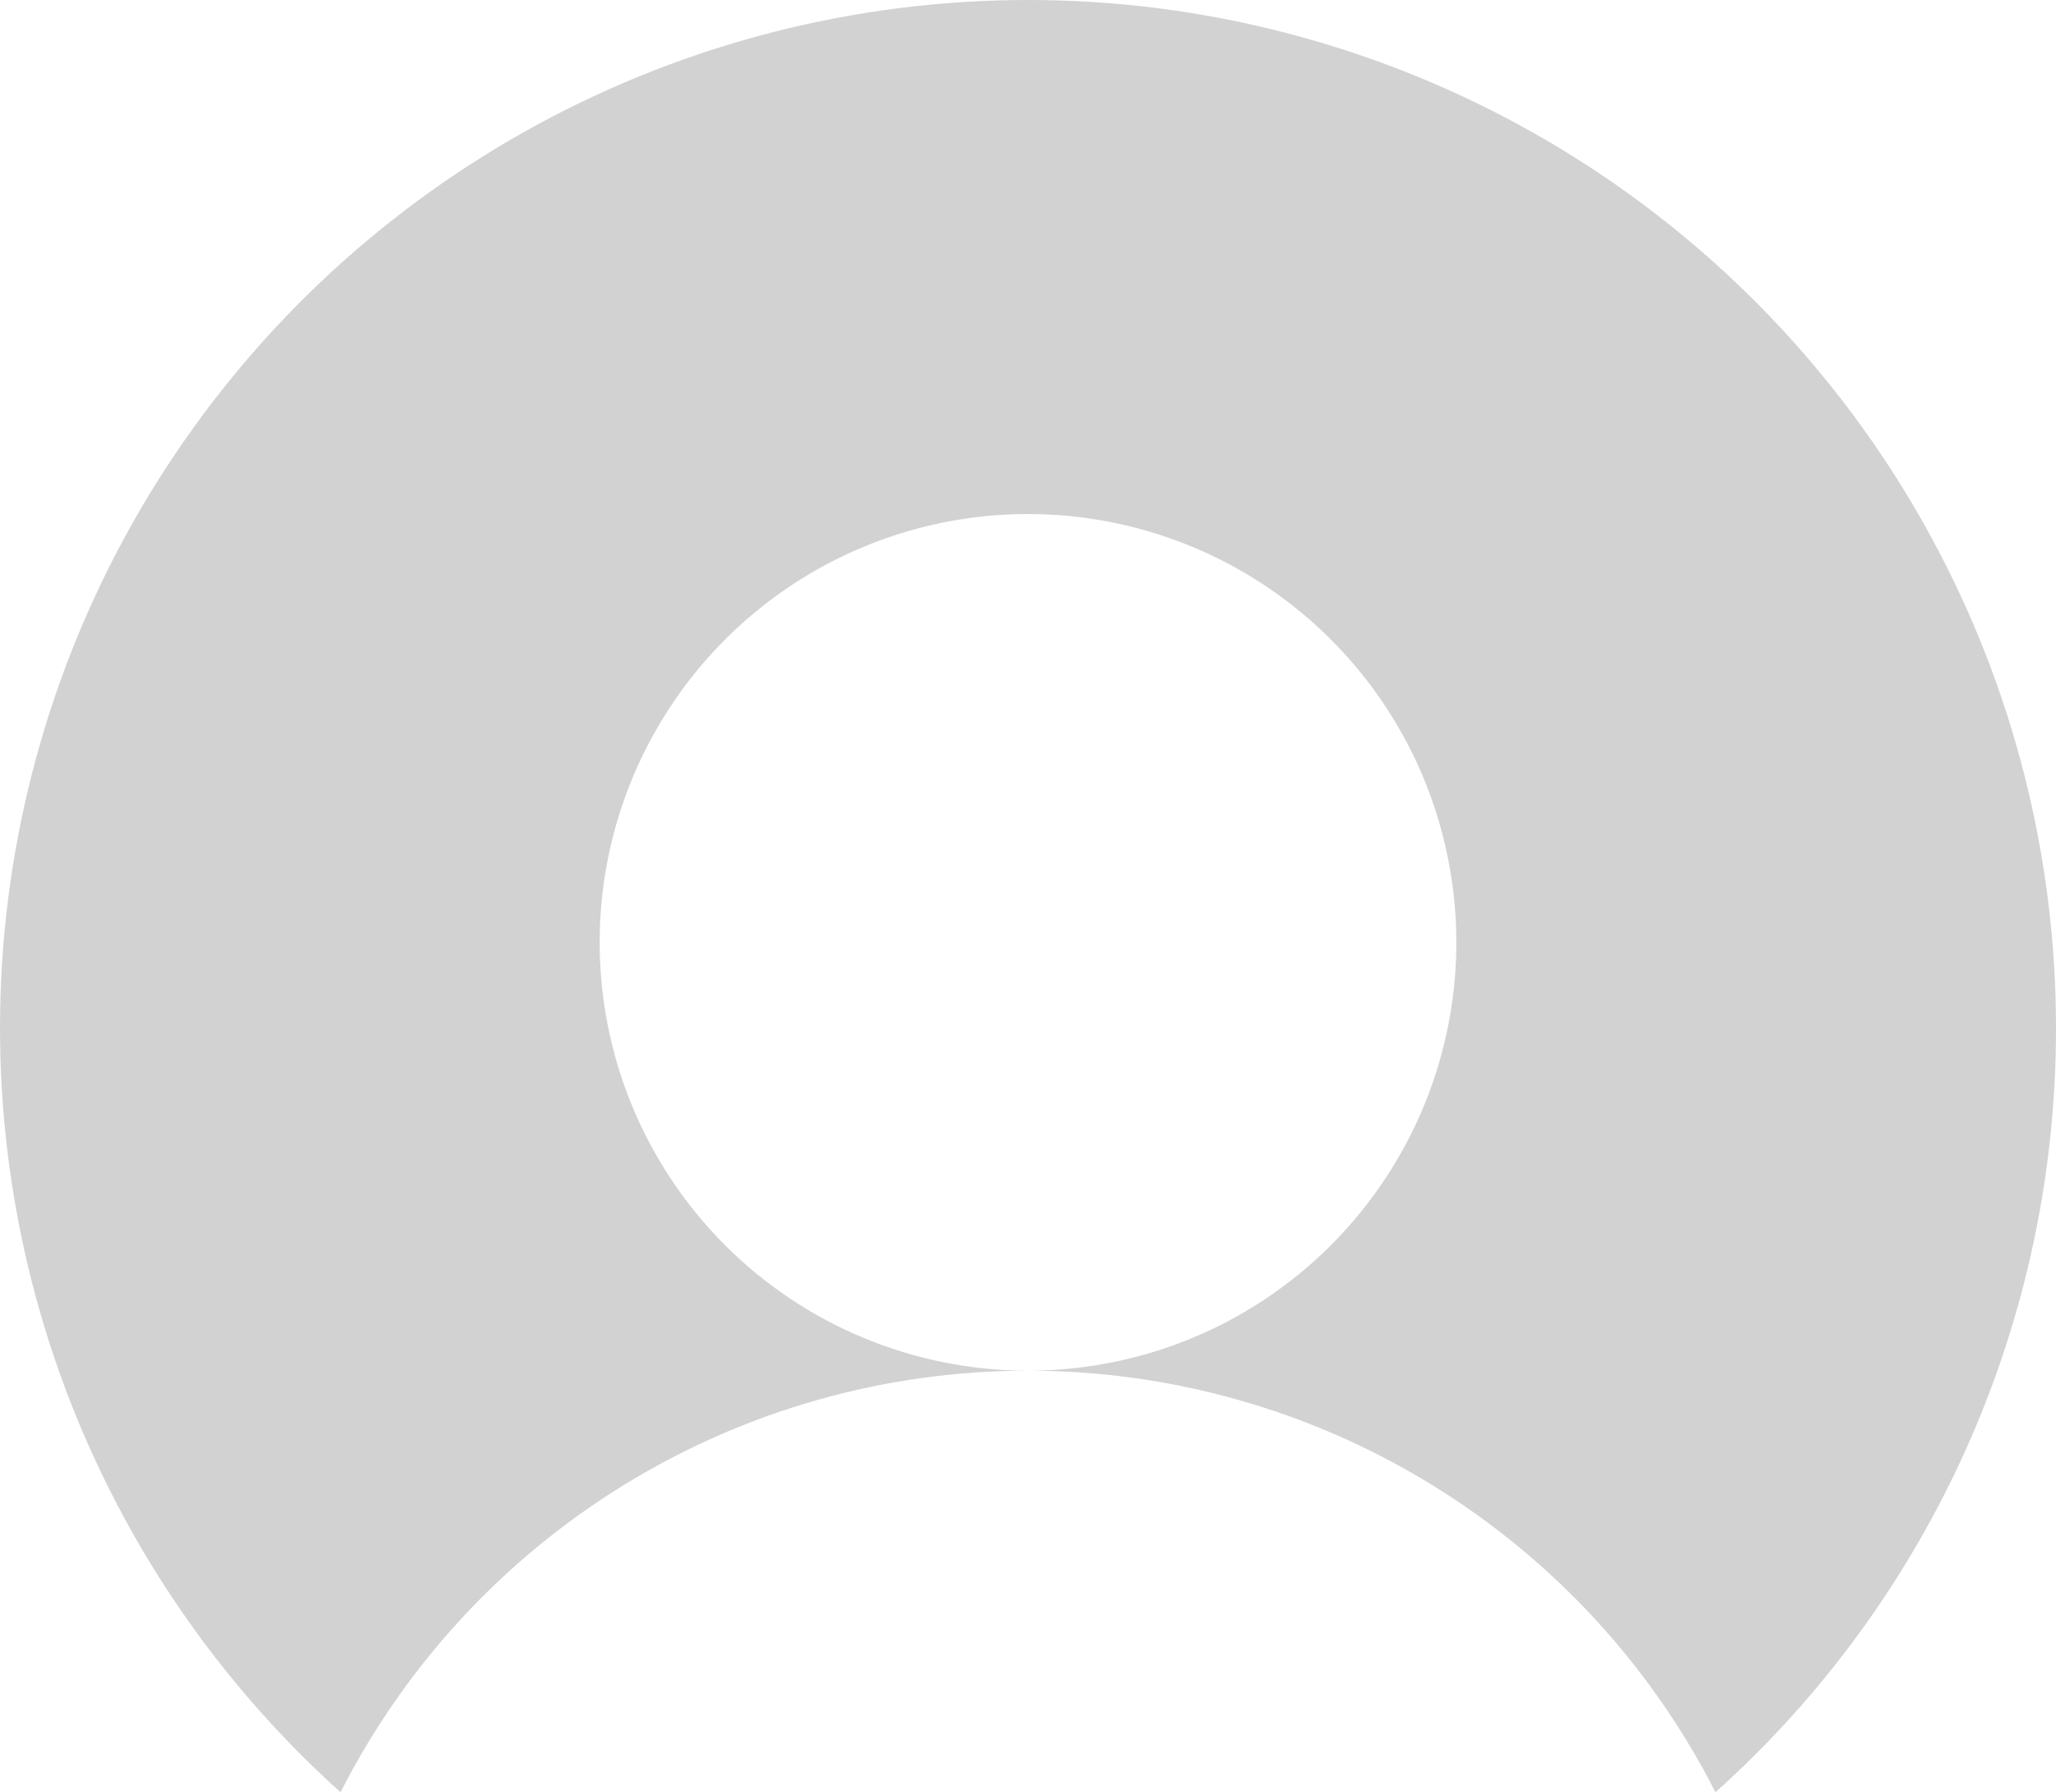 <?xml version="1.0" encoding="utf-8"?>
<svg xmlns="http://www.w3.org/2000/svg" fill="none" height="100%" overflow="visible" preserveAspectRatio="none" style="display: block;" viewBox="0 0 32.143 28.02" width="100%">
<path d="M32.143 16.072C32.145 18.326 31.672 20.555 30.755 22.614C29.838 24.673 28.497 26.515 26.819 28.02C25.811 26.037 24.273 24.371 22.376 23.208C20.479 22.044 18.297 21.429 16.071 21.429C17.396 21.429 18.691 21.037 19.792 20.301C20.893 19.565 21.751 18.519 22.258 17.296C22.765 16.072 22.898 14.726 22.639 13.427C22.381 12.128 21.743 10.934 20.806 9.998C19.87 9.061 18.677 8.424 17.378 8.165C16.079 7.907 14.732 8.039 13.509 8.546C12.285 9.053 11.239 9.911 10.504 11.013C9.768 12.114 9.375 13.409 9.375 14.733C9.375 16.509 10.081 18.212 11.336 19.468C12.592 20.724 14.295 21.429 16.071 21.429C13.846 21.429 11.664 22.044 9.767 23.208C7.87 24.371 6.332 26.037 5.324 28.02C3.332 26.229 1.82 23.968 0.924 21.443C0.029 18.918 -0.221 16.209 0.197 13.563C0.615 10.917 1.688 8.417 3.318 6.292C4.948 4.166 7.084 2.481 9.531 1.391C11.978 0.301 14.659 -0.16 17.33 0.049C20 0.259 22.576 1.133 24.823 2.592C27.07 4.051 28.917 6.048 30.195 8.403C31.474 10.757 32.143 13.393 32.143 16.072Z" fill="#1F2126" id="Vector" opacity="0.2"/>
</svg>